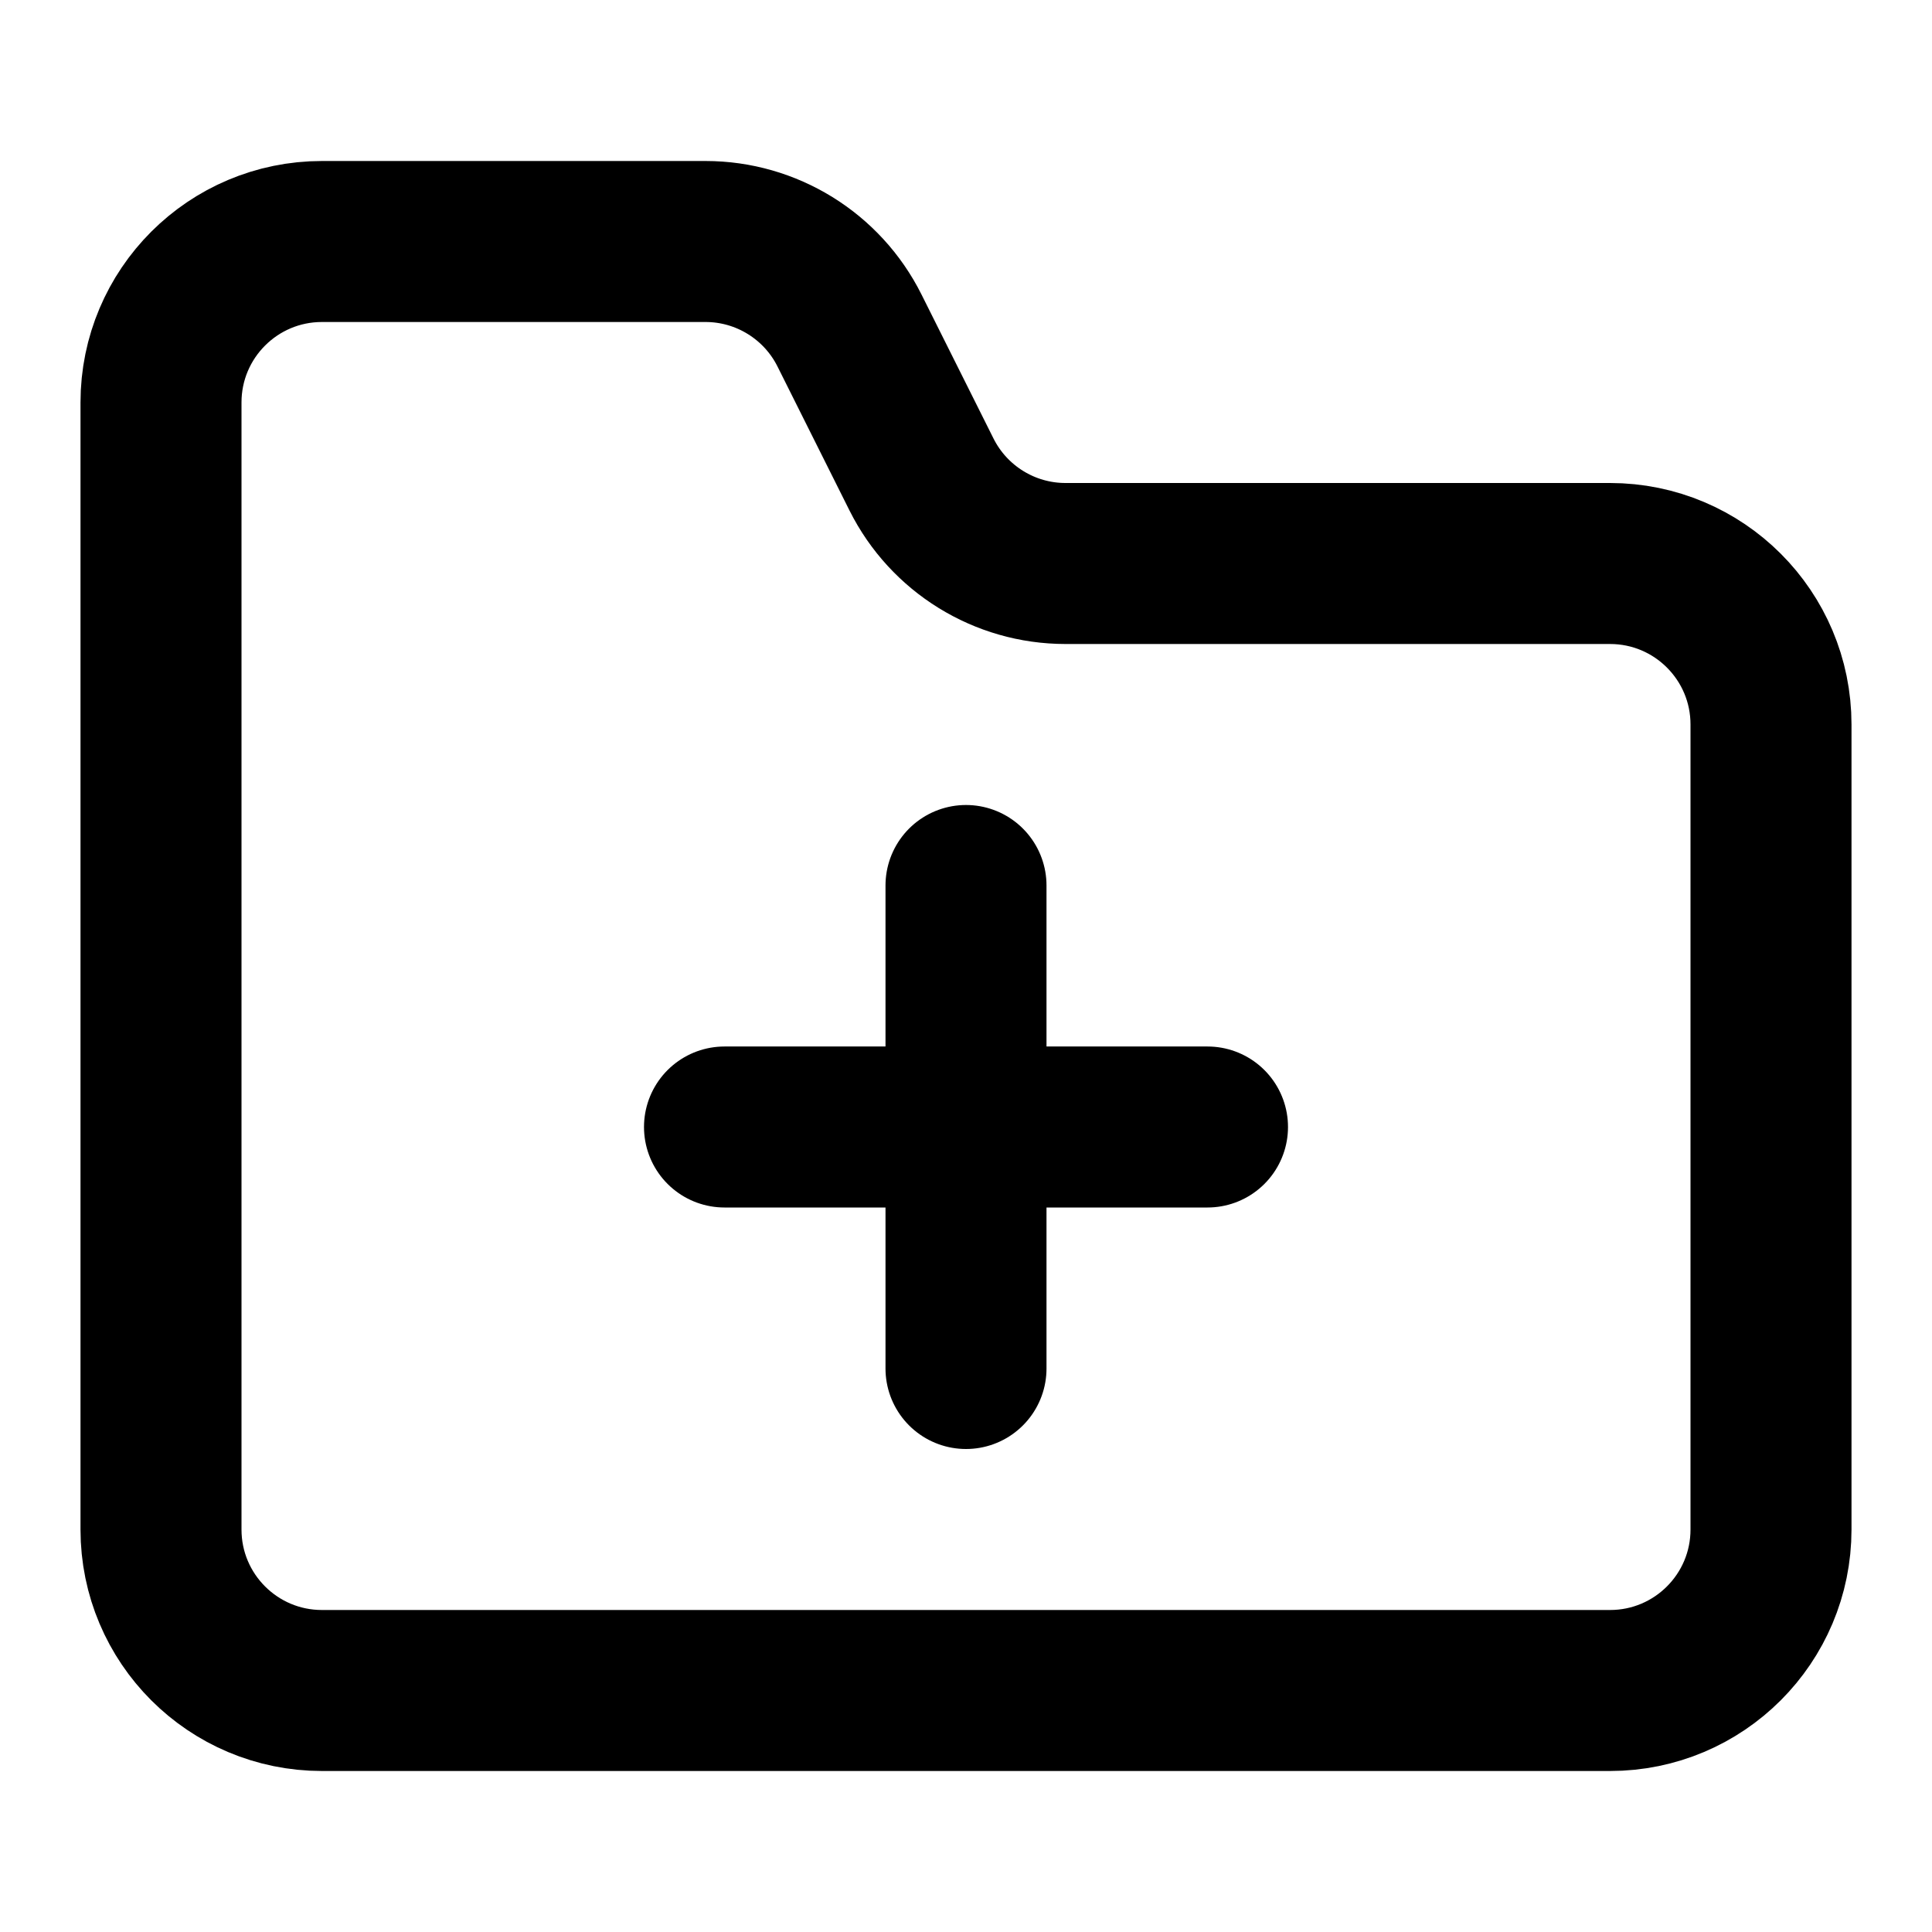 <svg xmlns="http://www.w3.org/2000/svg" viewBox="0 0 24 24" fill="none" stroke="currentColor"><path d="M22 19V9C22 7.895 21.105 7 20 7H13.236C12.479 7 11.786 6.572 11.447 5.894L10.553 4.106C10.214 3.428 9.521 3 8.764 3H4C2.895 3 2 3.895 2 5V19C2 20.105 2.895 21 4 21H20C21.105 21 22 20.105 22 19Z" stroke="currentColor" stroke-width="2" stroke-linecap="round" stroke-linejoin="round"/><path d="M12 11L12 14M12 14L12 17M12 14L15 14M12 14L9 14" stroke="currentColor" stroke-width="2" stroke-linecap="round"/></svg>